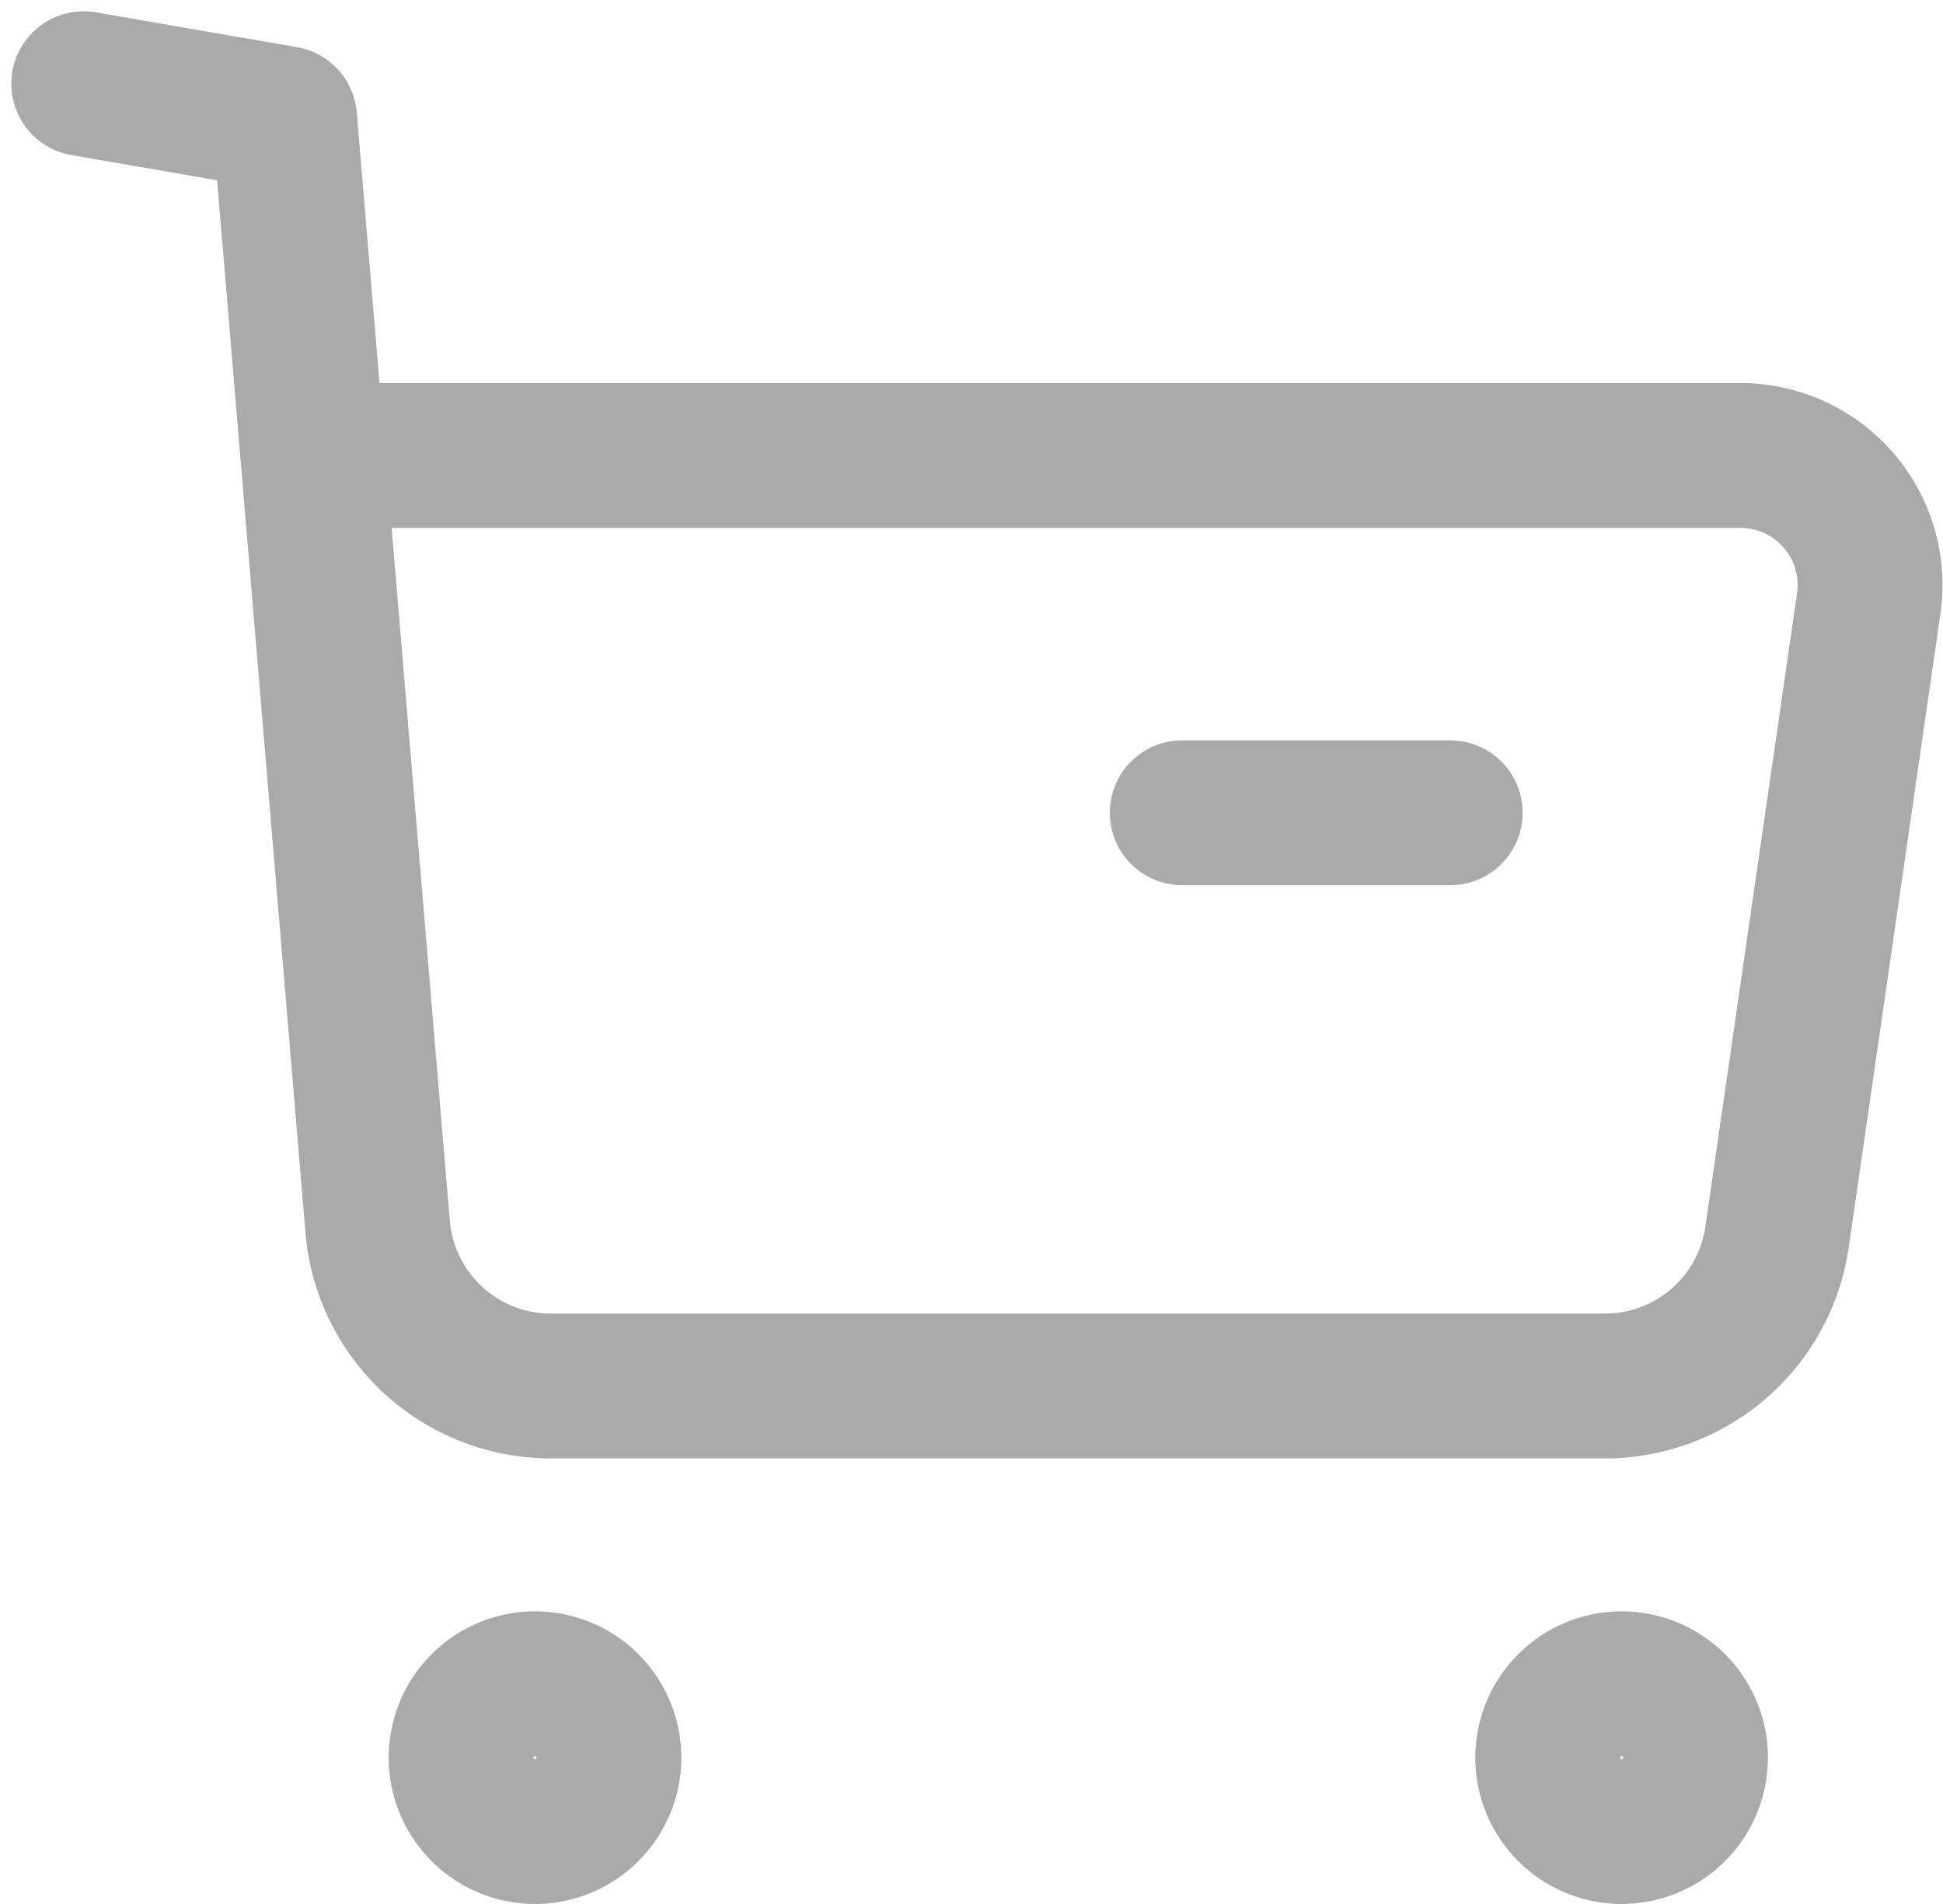 <svg xmlns="http://www.w3.org/2000/svg" width="20.12" height="19.716" viewBox="0 0 20.12 19.716">
  <g id="Buy" transform="translate(-1.883 -2.383)">
    <path id="Path_765" data-name="Path 765" d="M7.422,19.82a.765.765,0,1,1-.764.765A.766.766,0,0,1,7.422,19.82Z" fill="none" stroke="#aaa" stroke-linecap="round" stroke-linejoin="round" stroke-width="1.5" fill-rule="evenodd"/>
    <path id="Path_766" data-name="Path 766" d="M18.675,19.82a.765.765,0,1,1-.765.765A.766.766,0,0,1,18.675,19.82Z" fill="none" stroke="#aaa" stroke-linecap="round" stroke-linejoin="round" stroke-width="1.5" fill-rule="evenodd"/>
    <path id="Path_767" data-name="Path 767" d="M2.75,3.25l2.08.36.963,11.473a1.8,1.8,0,0,0,1.8,1.653H18.5a1.8,1.8,0,0,0,1.785-1.546l.949-6.558A1.341,1.341,0,0,0,19.909,7.1H5.164" fill="none" stroke="#aaa" stroke-linecap="round" stroke-linejoin="round" stroke-width="1.5"/>
    <path id="Path_768" data-name="Path 768" d="M14.125,10.8H16.9" fill="none" stroke="#aaa" stroke-linecap="round" stroke-linejoin="round" stroke-width="1.5"/>
  </g>
</svg>
